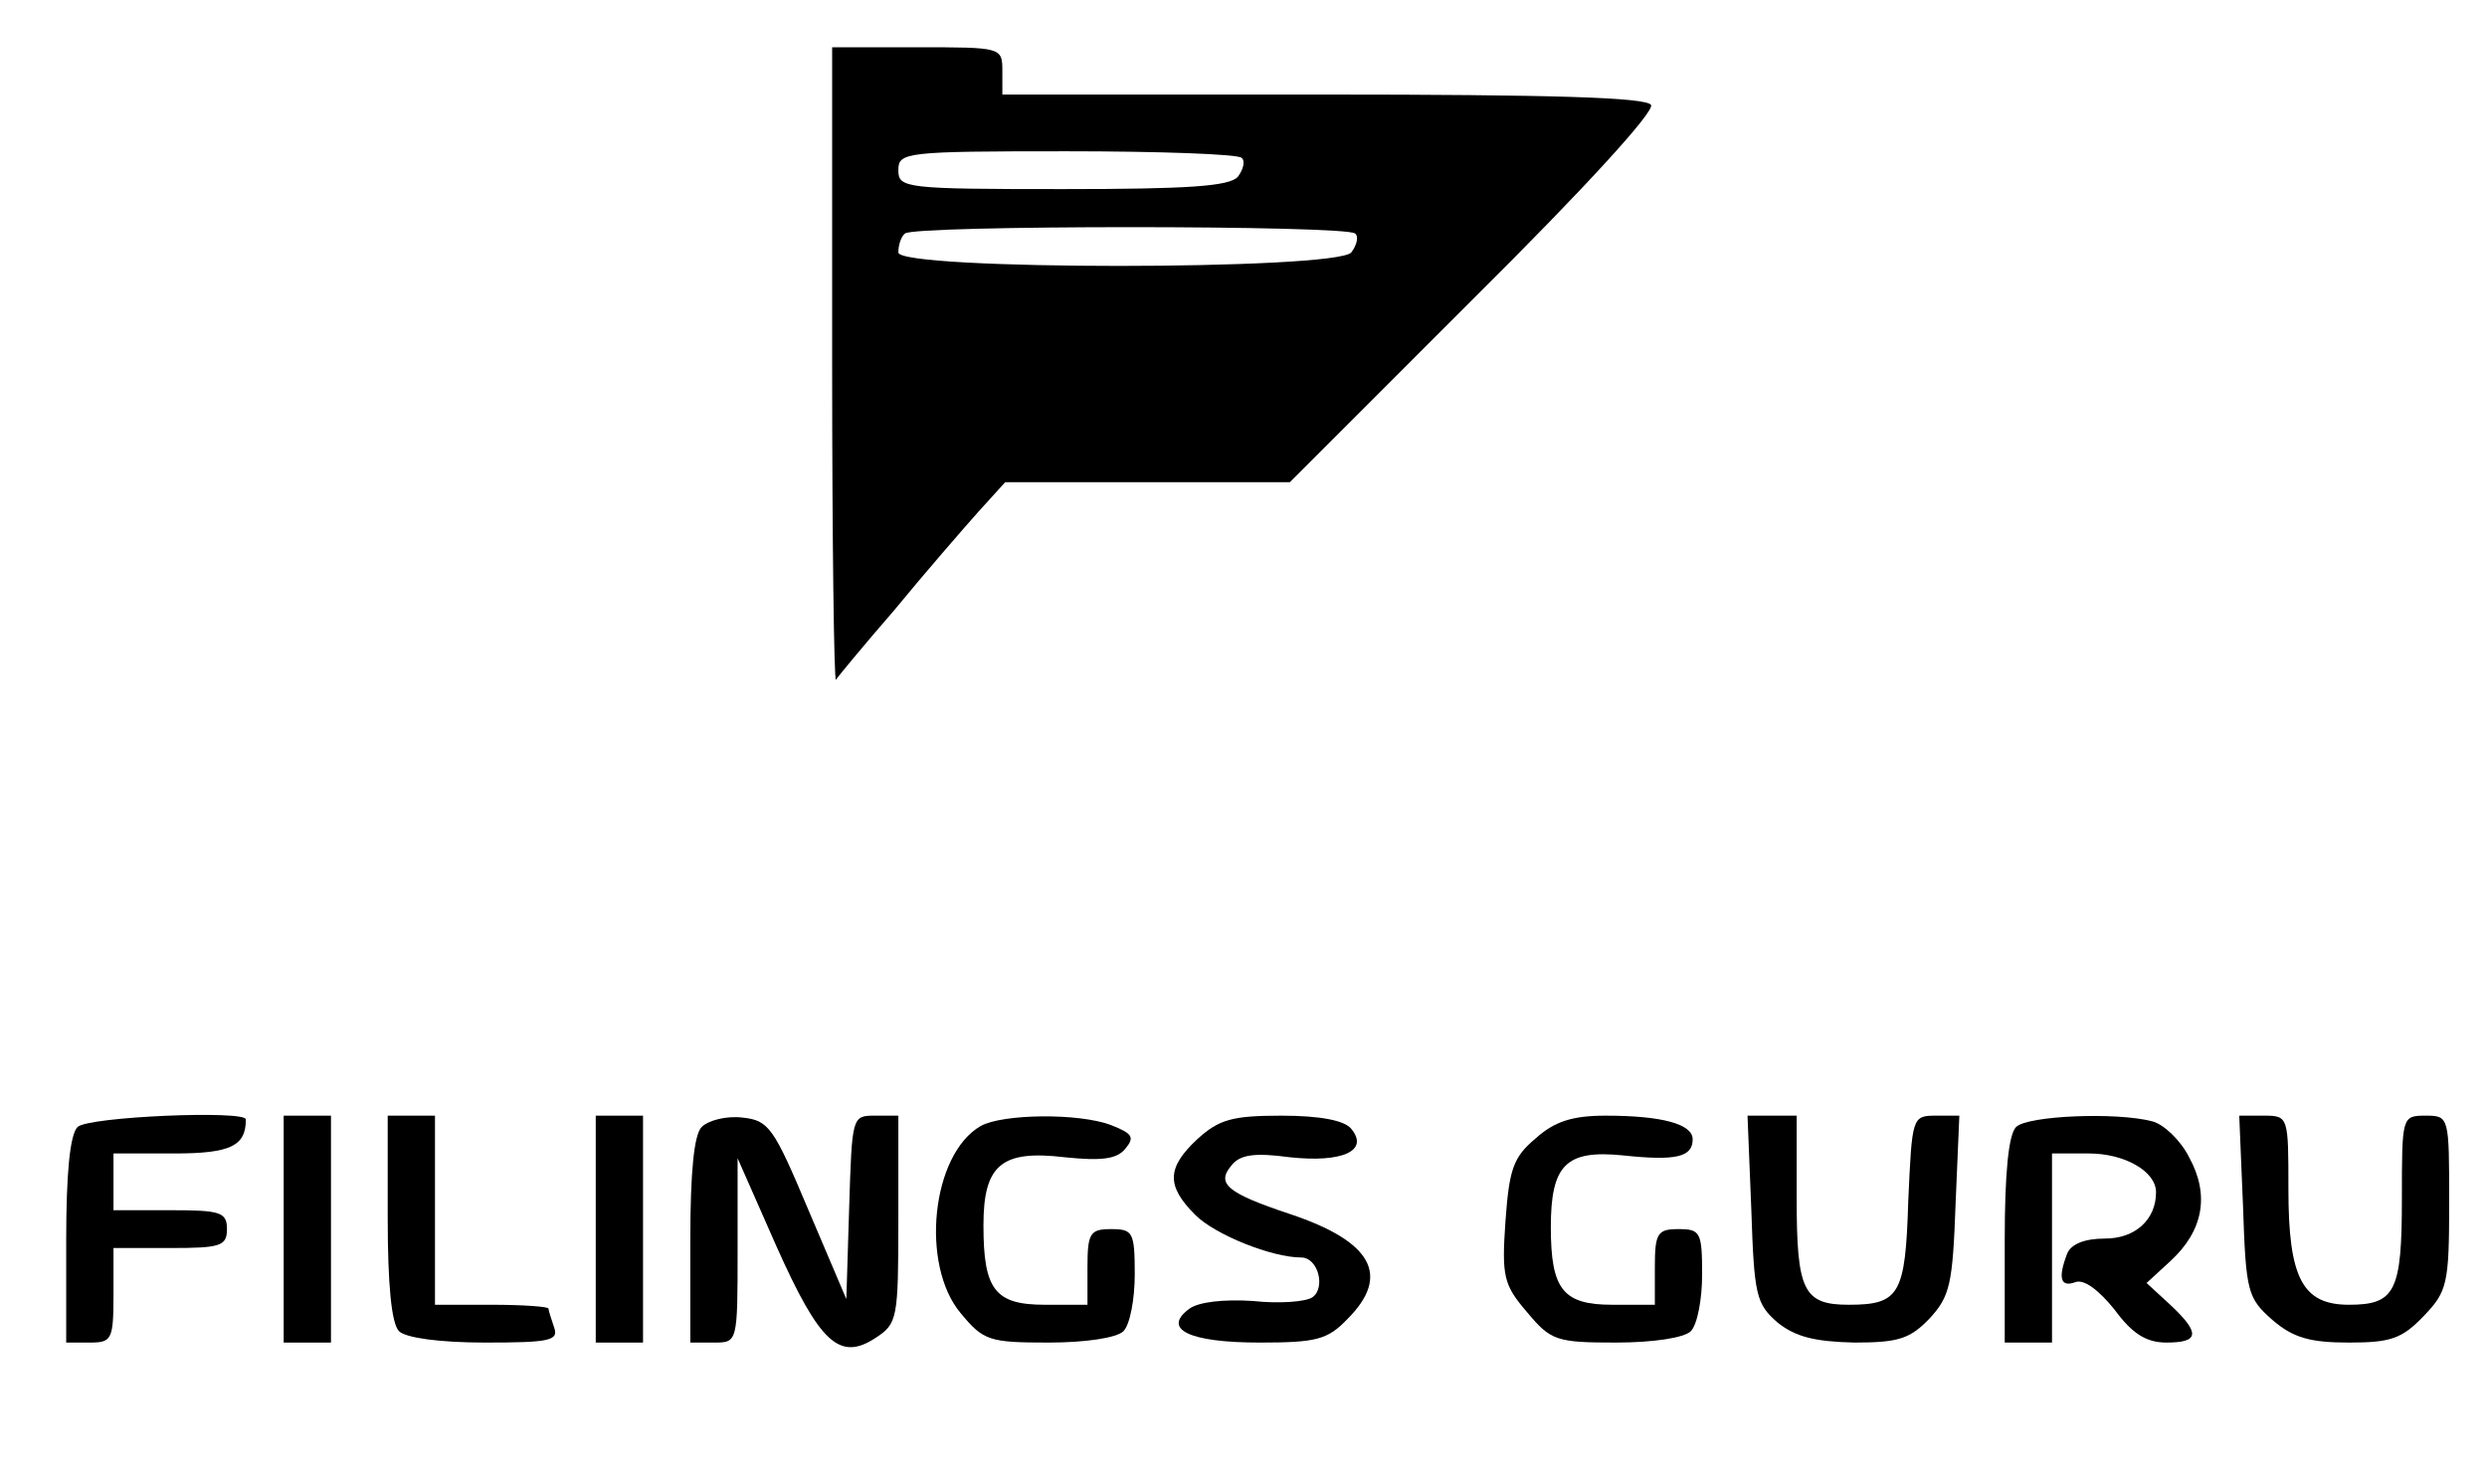 <?xml version="1.0" standalone="no"?>
<!DOCTYPE svg PUBLIC "-//W3C//DTD SVG 20010904//EN"
 "http://www.w3.org/TR/2001/REC-SVG-20010904/DTD/svg10.dtd">
<svg version="1.0" xmlns="http://www.w3.org/2000/svg"
 width="263pt" height="157pt" viewBox="0 0 263 157"
 preserveAspectRatio="xMidYMid meet">

<g transform="translate(0,157) scale(0.1,-0.1)"
fill="#000000" stroke="none">
<path d="M880 1183 c0 -185 2 -334 4 -332 1 2 29 36 62 74 32 39 72 85 88 103
l29 32 151 0 150 0 194 194 c116 115 192 198 188 205 -5 8 -105 11 -347 11
l-339 0 0 25 c0 25 -1 25 -90 25 l-90 0 0 -337z m433 220 c4 -3 2 -12 -4 -20
-9 -10 -52 -13 -185 -13 -167 0 -174 1 -174 20 0 19 7 20 178 20 98 0 182 -3
185 -7z m120 -80 c4 -3 2 -12 -4 -20 -17 -19 -479 -19 -479 0 0 8 3 17 7 20 8
9 468 9 476 0z"/>
<path d="M82 378 c-8 -8 -12 -49 -12 -120 l0 -108 25 0 c23 0 25 3 25 50 l0
50 60 0 c53 0 60 2 60 20 0 18 -7 20 -60 20 l-60 0 0 30 0 30 64 0 c60 0 76 8
76 36 0 10 -167 3 -178 -8z"/>
<path d="M300 270 l0 -120 25 0 25 0 0 120 0 120 -25 0 -25 0 0 -120z"/>
<path d="M410 282 c0 -71 4 -112 12 -120 7 -7 43 -12 91 -12 68 0 78 2 73 16
-3 9 -6 18 -6 20 0 2 -27 4 -60 4 l-60 0 0 100 0 100 -25 0 -25 0 0 -108z"/>
<path d="M630 270 l0 -120 25 0 25 0 0 120 0 120 -25 0 -25 0 0 -120z"/>
<path d="M742 378 c-8 -8 -12 -47 -12 -120 l0 -108 25 0 c25 0 25 0 25 98 l0
97 41 -93 c46 -103 67 -122 105 -97 23 15 24 20 24 125 l0 110 -25 0 c-24 0
-24 -1 -27 -97 l-3 -97 -40 94 c-37 88 -42 95 -70 98 -17 2 -36 -3 -43 -10z"/>
<path d="M1037 379 c-52 -30 -64 -147 -21 -198 24 -29 30 -31 93 -31 39 0 72
5 79 12 7 7 12 34 12 60 0 45 -2 48 -25 48 -22 0 -25 -4 -25 -40 l0 -40 -45 0
c-53 0 -65 16 -65 84 0 64 19 80 86 72 39 -4 55 -2 64 9 10 12 8 16 -15 25
-34 13 -115 12 -138 -1z"/>
<path d="M1266 365 c-32 -30 -33 -49 -2 -80 21 -21 81 -45 112 -45 18 0 26
-32 12 -42 -7 -5 -36 -7 -63 -4 -31 2 -57 -1 -67 -8 -30 -22 0 -36 74 -36 60
0 72 3 93 25 46 46 26 82 -61 111 -66 22 -78 32 -62 51 9 12 25 14 62 9 56 -6
84 7 65 30 -7 9 -33 14 -74 14 -52 0 -66 -4 -89 -25z"/>
<path d="M1624 366 c-24 -20 -28 -33 -32 -88 -4 -58 -2 -67 23 -96 25 -30 31
-32 94 -32 39 0 72 5 79 12 7 7 12 34 12 60 0 45 -2 48 -25 48 -22 0 -25 -4
-25 -40 l0 -40 -45 0 c-52 0 -65 16 -65 82 0 66 16 82 76 76 56 -6 74 -2 74
17 0 16 -32 25 -92 25 -35 0 -54 -6 -74 -24z"/>
<path d="M1852 291 c3 -91 5 -100 28 -120 19 -15 39 -20 81 -21 47 0 59 4 80
26 21 23 24 36 27 120 l4 94 -25 0 c-25 0 -25 -2 -29 -90 -3 -99 -9 -110 -63
-110 -48 0 -55 15 -55 112 l0 88 -26 0 -26 0 4 -99z"/>
<path d="M2132 378 c-8 -8 -12 -49 -12 -120 l0 -108 25 0 25 0 0 100 0 100 39
0 c38 0 71 -19 71 -41 0 -29 -22 -49 -54 -49 -22 0 -36 -6 -40 -16 -10 -26 -7
-36 9 -30 9 3 24 -8 41 -29 19 -26 34 -35 55 -35 35 0 36 10 4 40 l-25 23 25
23 c35 32 42 70 20 110 -9 18 -27 35 -39 38 -38 10 -132 6 -144 -6z"/>
<path d="M2372 294 c3 -91 5 -97 31 -120 22 -19 40 -24 81 -24 44 0 56 4 79
28 25 26 27 34 27 120 0 91 0 92 -25 92 -25 0 -25 -1 -25 -88 0 -98 -7 -112
-56 -112 -49 0 -64 28 -64 122 0 77 0 78 -26 78 l-26 0 4 -96z"/>
</g>
</svg>
